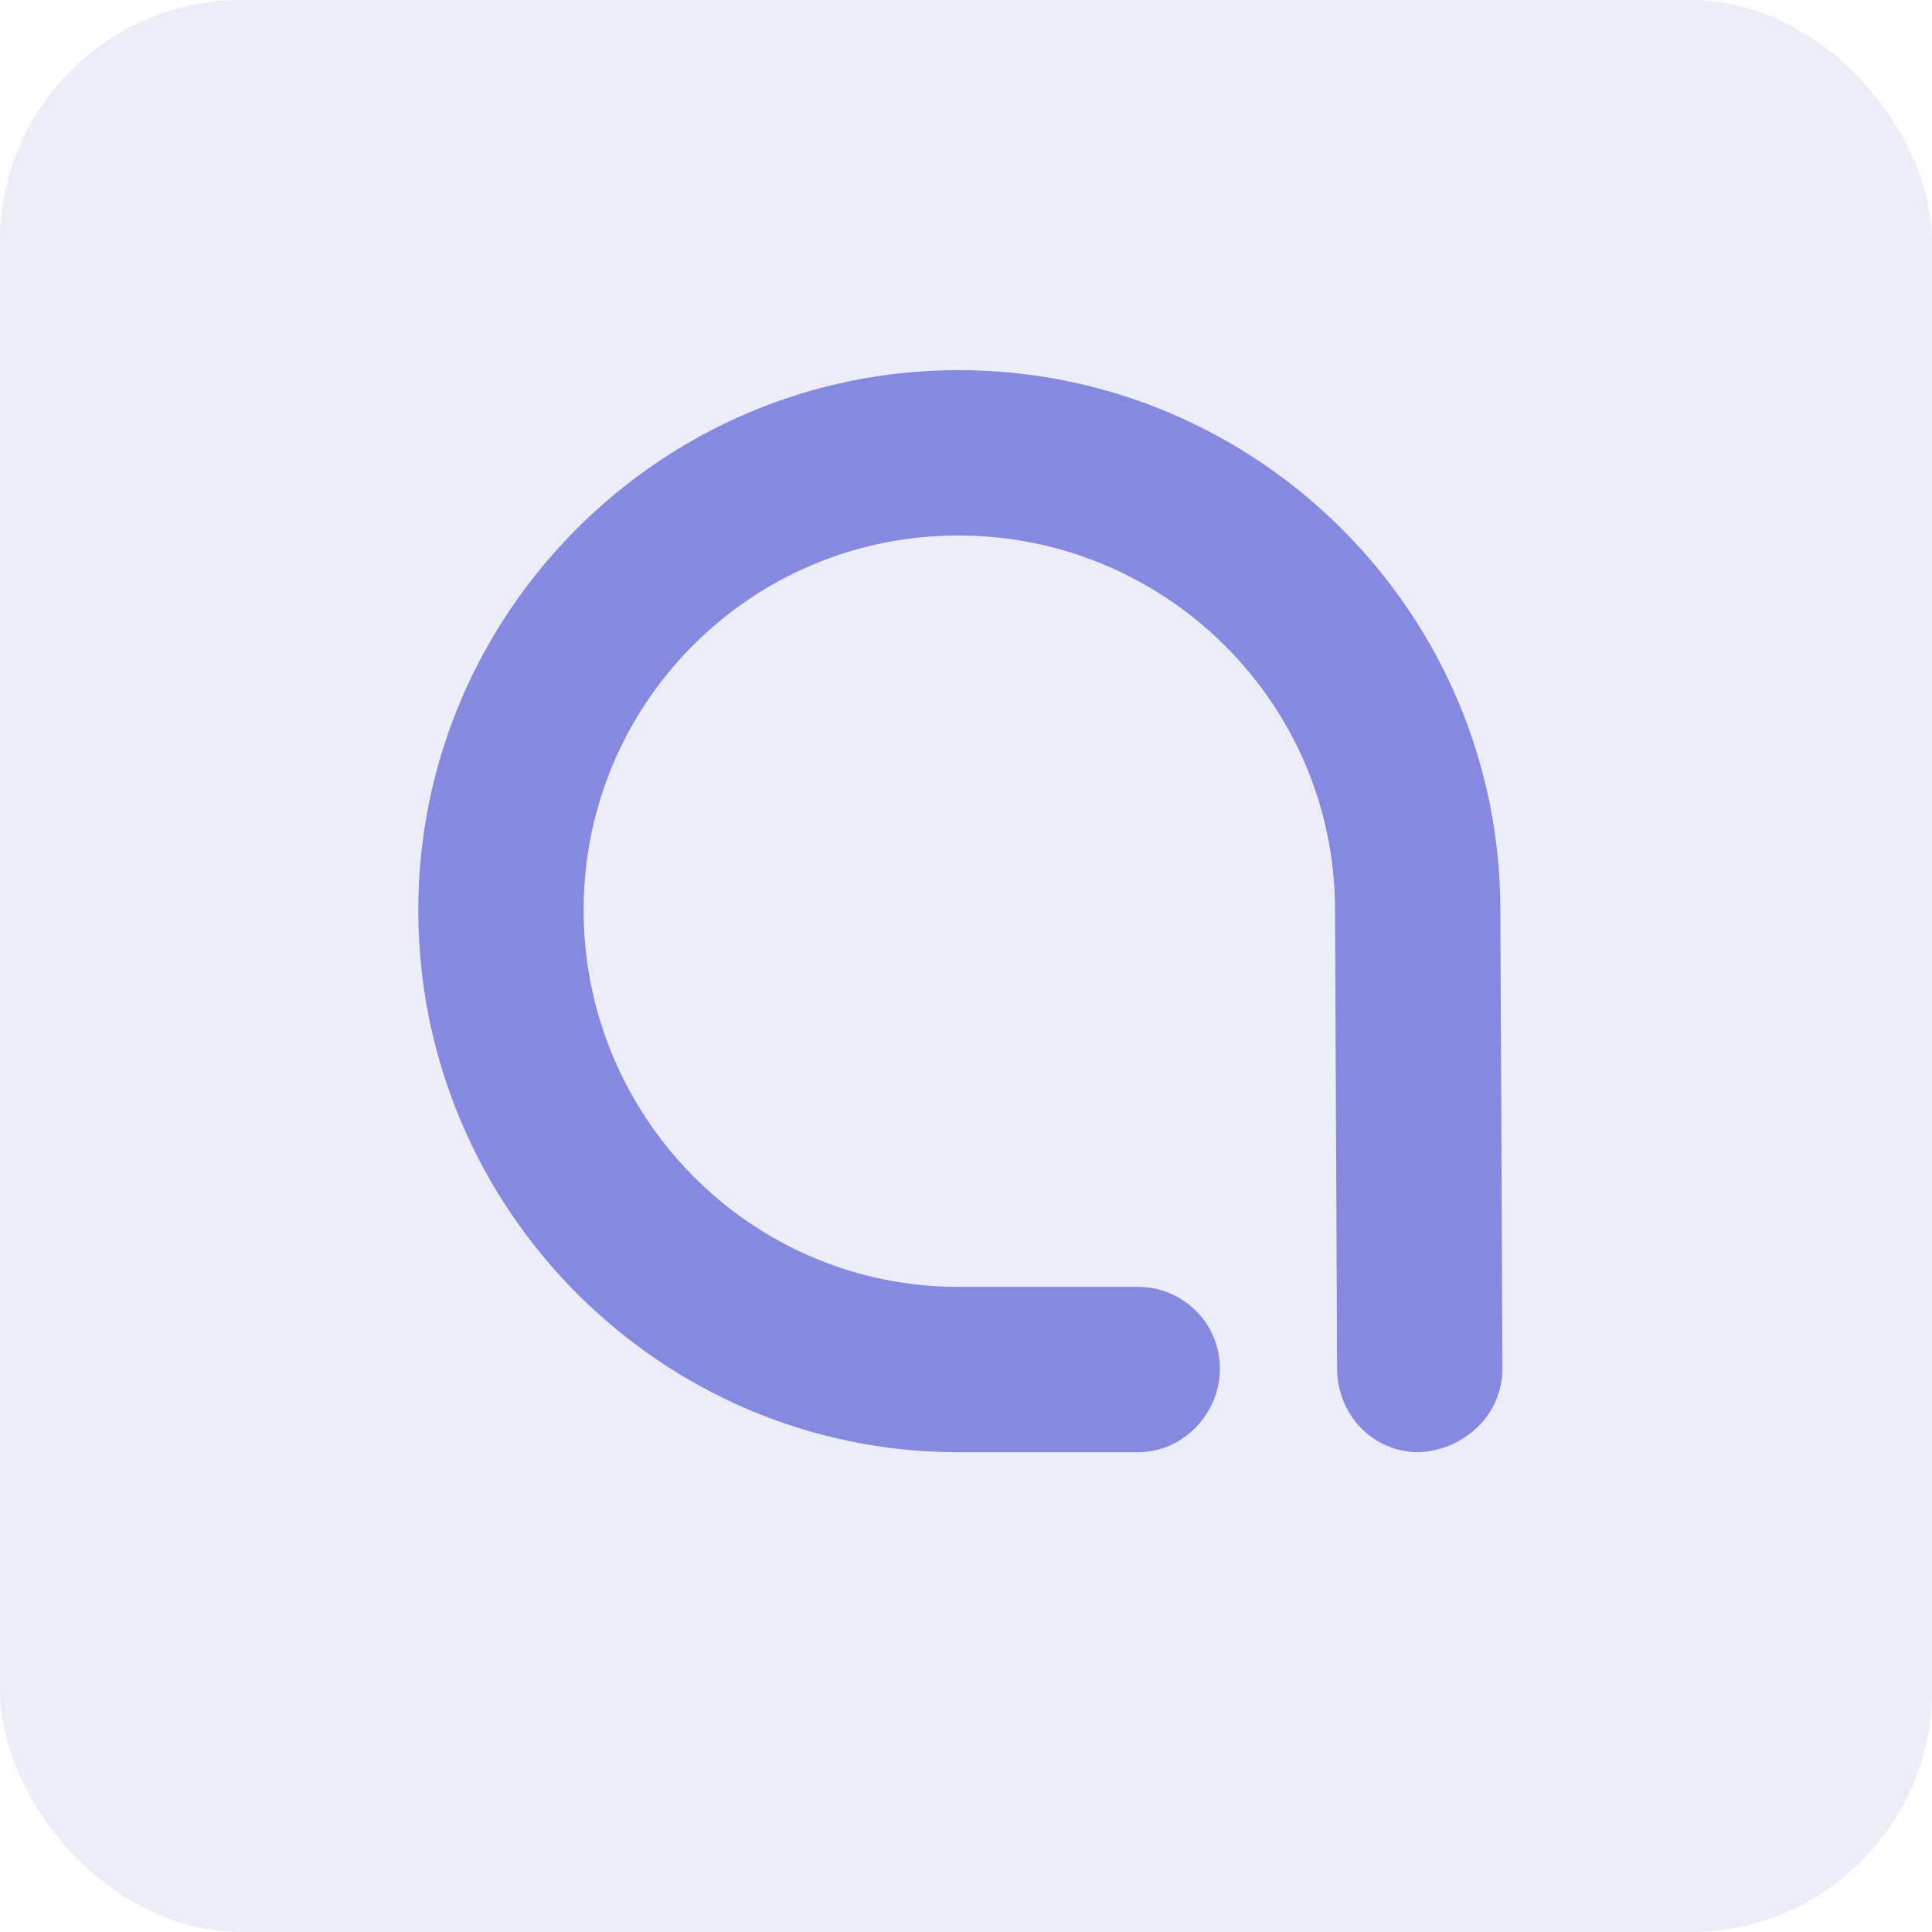 <svg width="24" height="24" viewBox="0 0 24 24" fill="none" xmlns="http://www.w3.org/2000/svg">
<rect width="24" height="24" rx="3" fill="#8589E0" fill-opacity="0.15"/>
<path d="M18.638 11.332L18.664 17C18.664 17.572 18.196 18.014 17.624 18.04C17.052 18.04 16.61 17.572 16.61 17L16.584 11.306C16.584 8.732 14.478 6.652 11.904 6.652C9.33 6.652 7.25 8.732 7.25 11.306C7.25 13.88 9.33 15.986 11.904 15.986H14.114H14.14C14.686 15.986 15.154 16.428 15.154 17C15.154 17.572 14.686 18.04 14.14 18.04H11.904C8.212 18.04 5.196 15.024 5.196 11.306C5.196 7.614 8.212 4.598 11.904 4.598C15.622 4.598 18.638 7.614 18.638 11.306V11.332Z" fill="#8589E0"/>
</svg>
